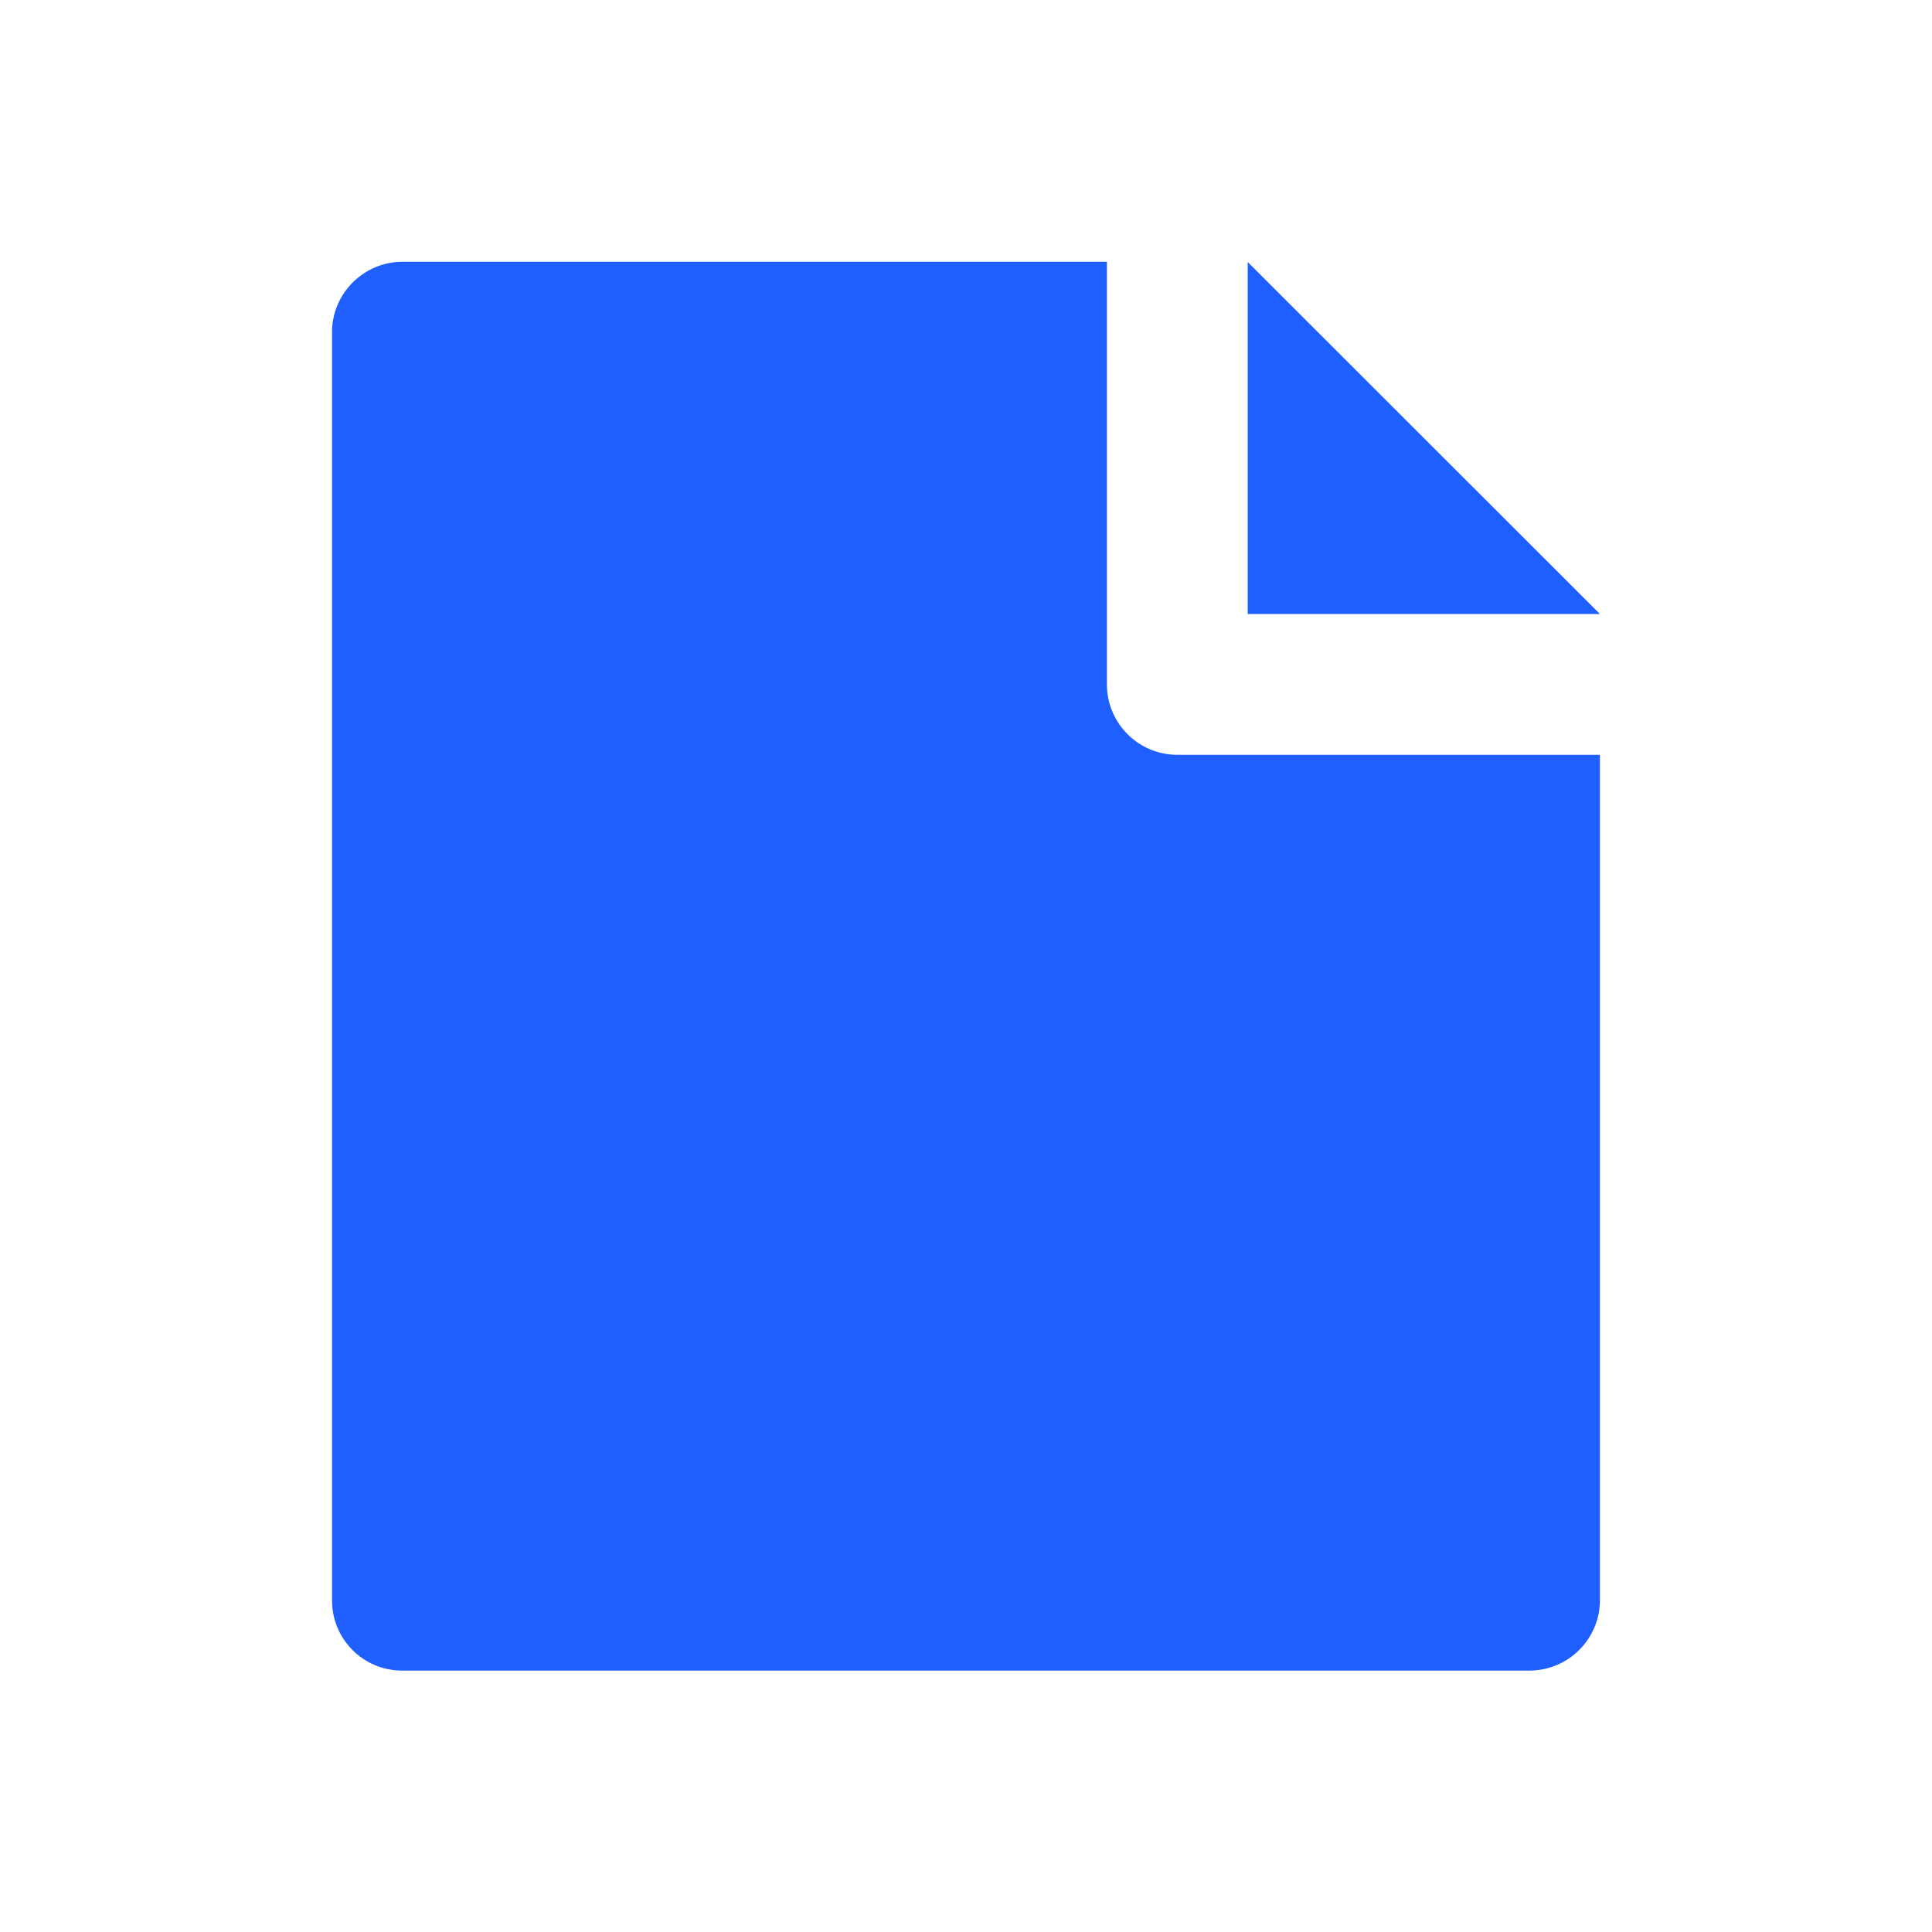 <svg xmlns="http://www.w3.org/2000/svg" xmlns:xlink="http://www.w3.org/1999/xlink" fill="none" version="1.1" width="16" height="16" viewBox="0 0 16 16"><clipPath id="master_svg0_5_2752/5_2637"><rect x="1" y="1" width="14" height="14" rx="0"/></clipPath><g style="mix-blend-mode:passthrough"><g><g style="mix-blend-mode:passthrough"><rect x="0" y="0" width="16" height="16" rx="0" fill="#FFFFFF" fill-opacity="0"/></g><g clip-path="url(#master_svg0_5_2752/5_2637)"><g><path d="M13.25,6.251L13.25,13.247C13.252,13.569,12.993,13.832,12.671,13.835L3.329,13.835C3.01,13.835,2.75,13.576,2.75,13.256L2.75,2.747C2.75,2.433,3.011,2.168,3.332,2.168L9.167,2.168L9.167,5.668C9.167,5.99,9.428,6.251,9.75,6.251L13.25,6.251ZM13.25,5.085L10.333,5.085L10.333,2.17L13.25,5.085Z" fill="#1F5FFF" fill-opacity="1"/></g></g></g></g></svg>